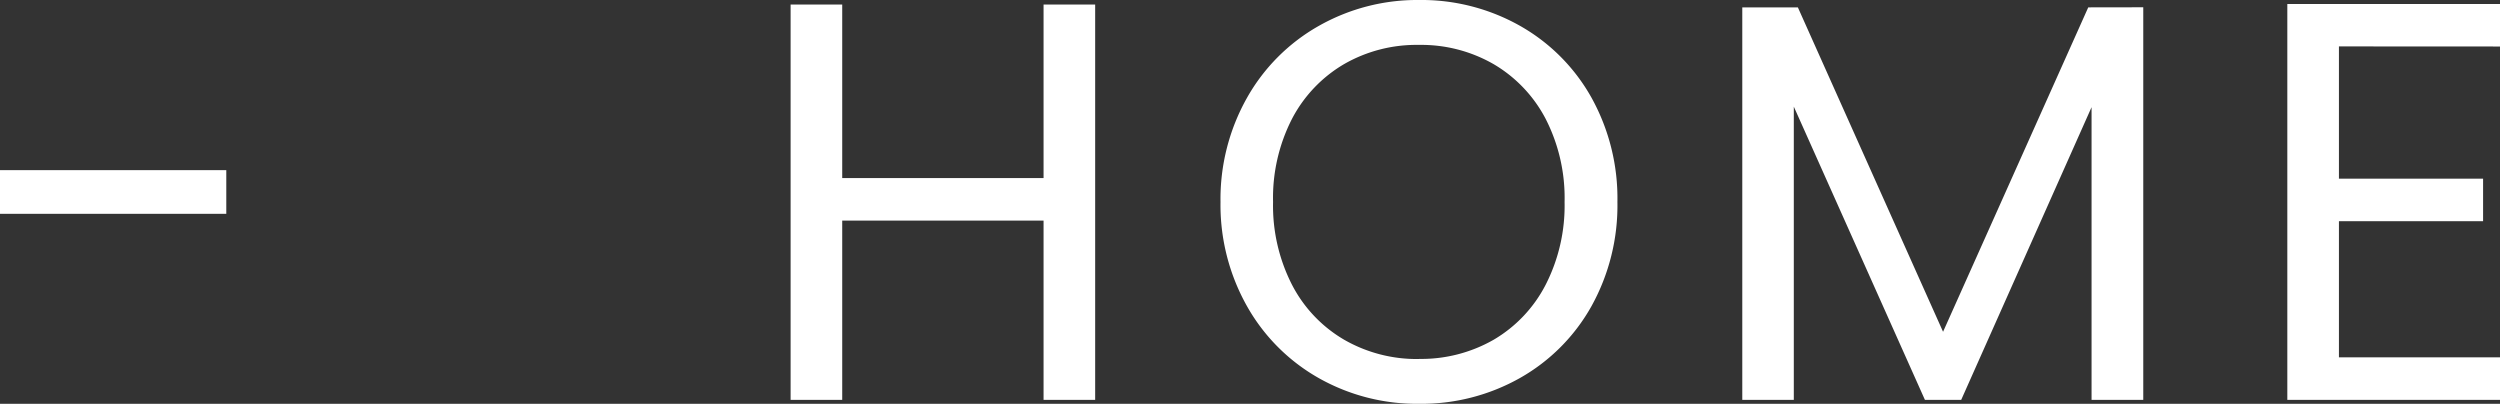 <svg xmlns="http://www.w3.org/2000/svg" width="105.792" height="17.088" viewBox="0 0 105.792 17.088">
  <rect x="0" y="0" width="105.792" height="17.088" fill="#333333" stroke="none"/>
  <g id="グループ_78563" data-name="グループ 78563" transform="translate(-928.392 -240.08)">
    <path id="パス_142663" data-name="パス 142663" d="M14.736-16.728V0H12.552V-7.584H4.032V0H1.848V-16.728H4.032v7.344h8.52v-7.344ZM28.44.168A8.441,8.441,0,0,1,24.192-.924a7.994,7.994,0,0,1-3.036-3.048,8.727,8.727,0,0,1-1.116-4.4,8.727,8.727,0,0,1,1.116-4.4,7.994,7.994,0,0,1,3.036-3.048A8.441,8.441,0,0,1,28.44-16.92a8.488,8.488,0,0,1,4.272,1.092,7.932,7.932,0,0,1,3.024,3.036,8.784,8.784,0,0,1,1.1,4.416,8.784,8.784,0,0,1-1.1,4.416A7.932,7.932,0,0,1,32.712-.924,8.488,8.488,0,0,1,28.44.168Zm0-1.9A6.165,6.165,0,0,0,31.6-2.544,5.743,5.743,0,0,0,33.8-4.872a7.353,7.353,0,0,0,.8-3.5,7.335,7.335,0,0,0-.8-3.516,5.787,5.787,0,0,0-2.2-2.316,6.147,6.147,0,0,0-3.168-.816,6.146,6.146,0,0,0-3.168.816,5.787,5.787,0,0,0-2.2,2.316,7.335,7.335,0,0,0-.8,3.516,7.353,7.353,0,0,0,.8,3.5,5.743,5.743,0,0,0,2.208,2.328A6.165,6.165,0,0,0,28.44-1.728Zm30.648-14.88V0H56.9V-12.384L51.384,0H49.848L44.3-12.408V0H42.12V-16.608h2.352L50.616-2.88,56.76-16.608Zm8.28,1.656V-9.36h6.1v1.8h-6.1V-1.8h6.816V0h-9V-16.752h9v1.8Z" transform="translate(960 257)" fill="#fff"/>
    <path id="パス_142664" data-name="パス 142664" d="M10.968-9.72v1.848H1.392V-9.72Z" transform="translate(927 257)" fill="#fff"/>
  </g>
</svg>
